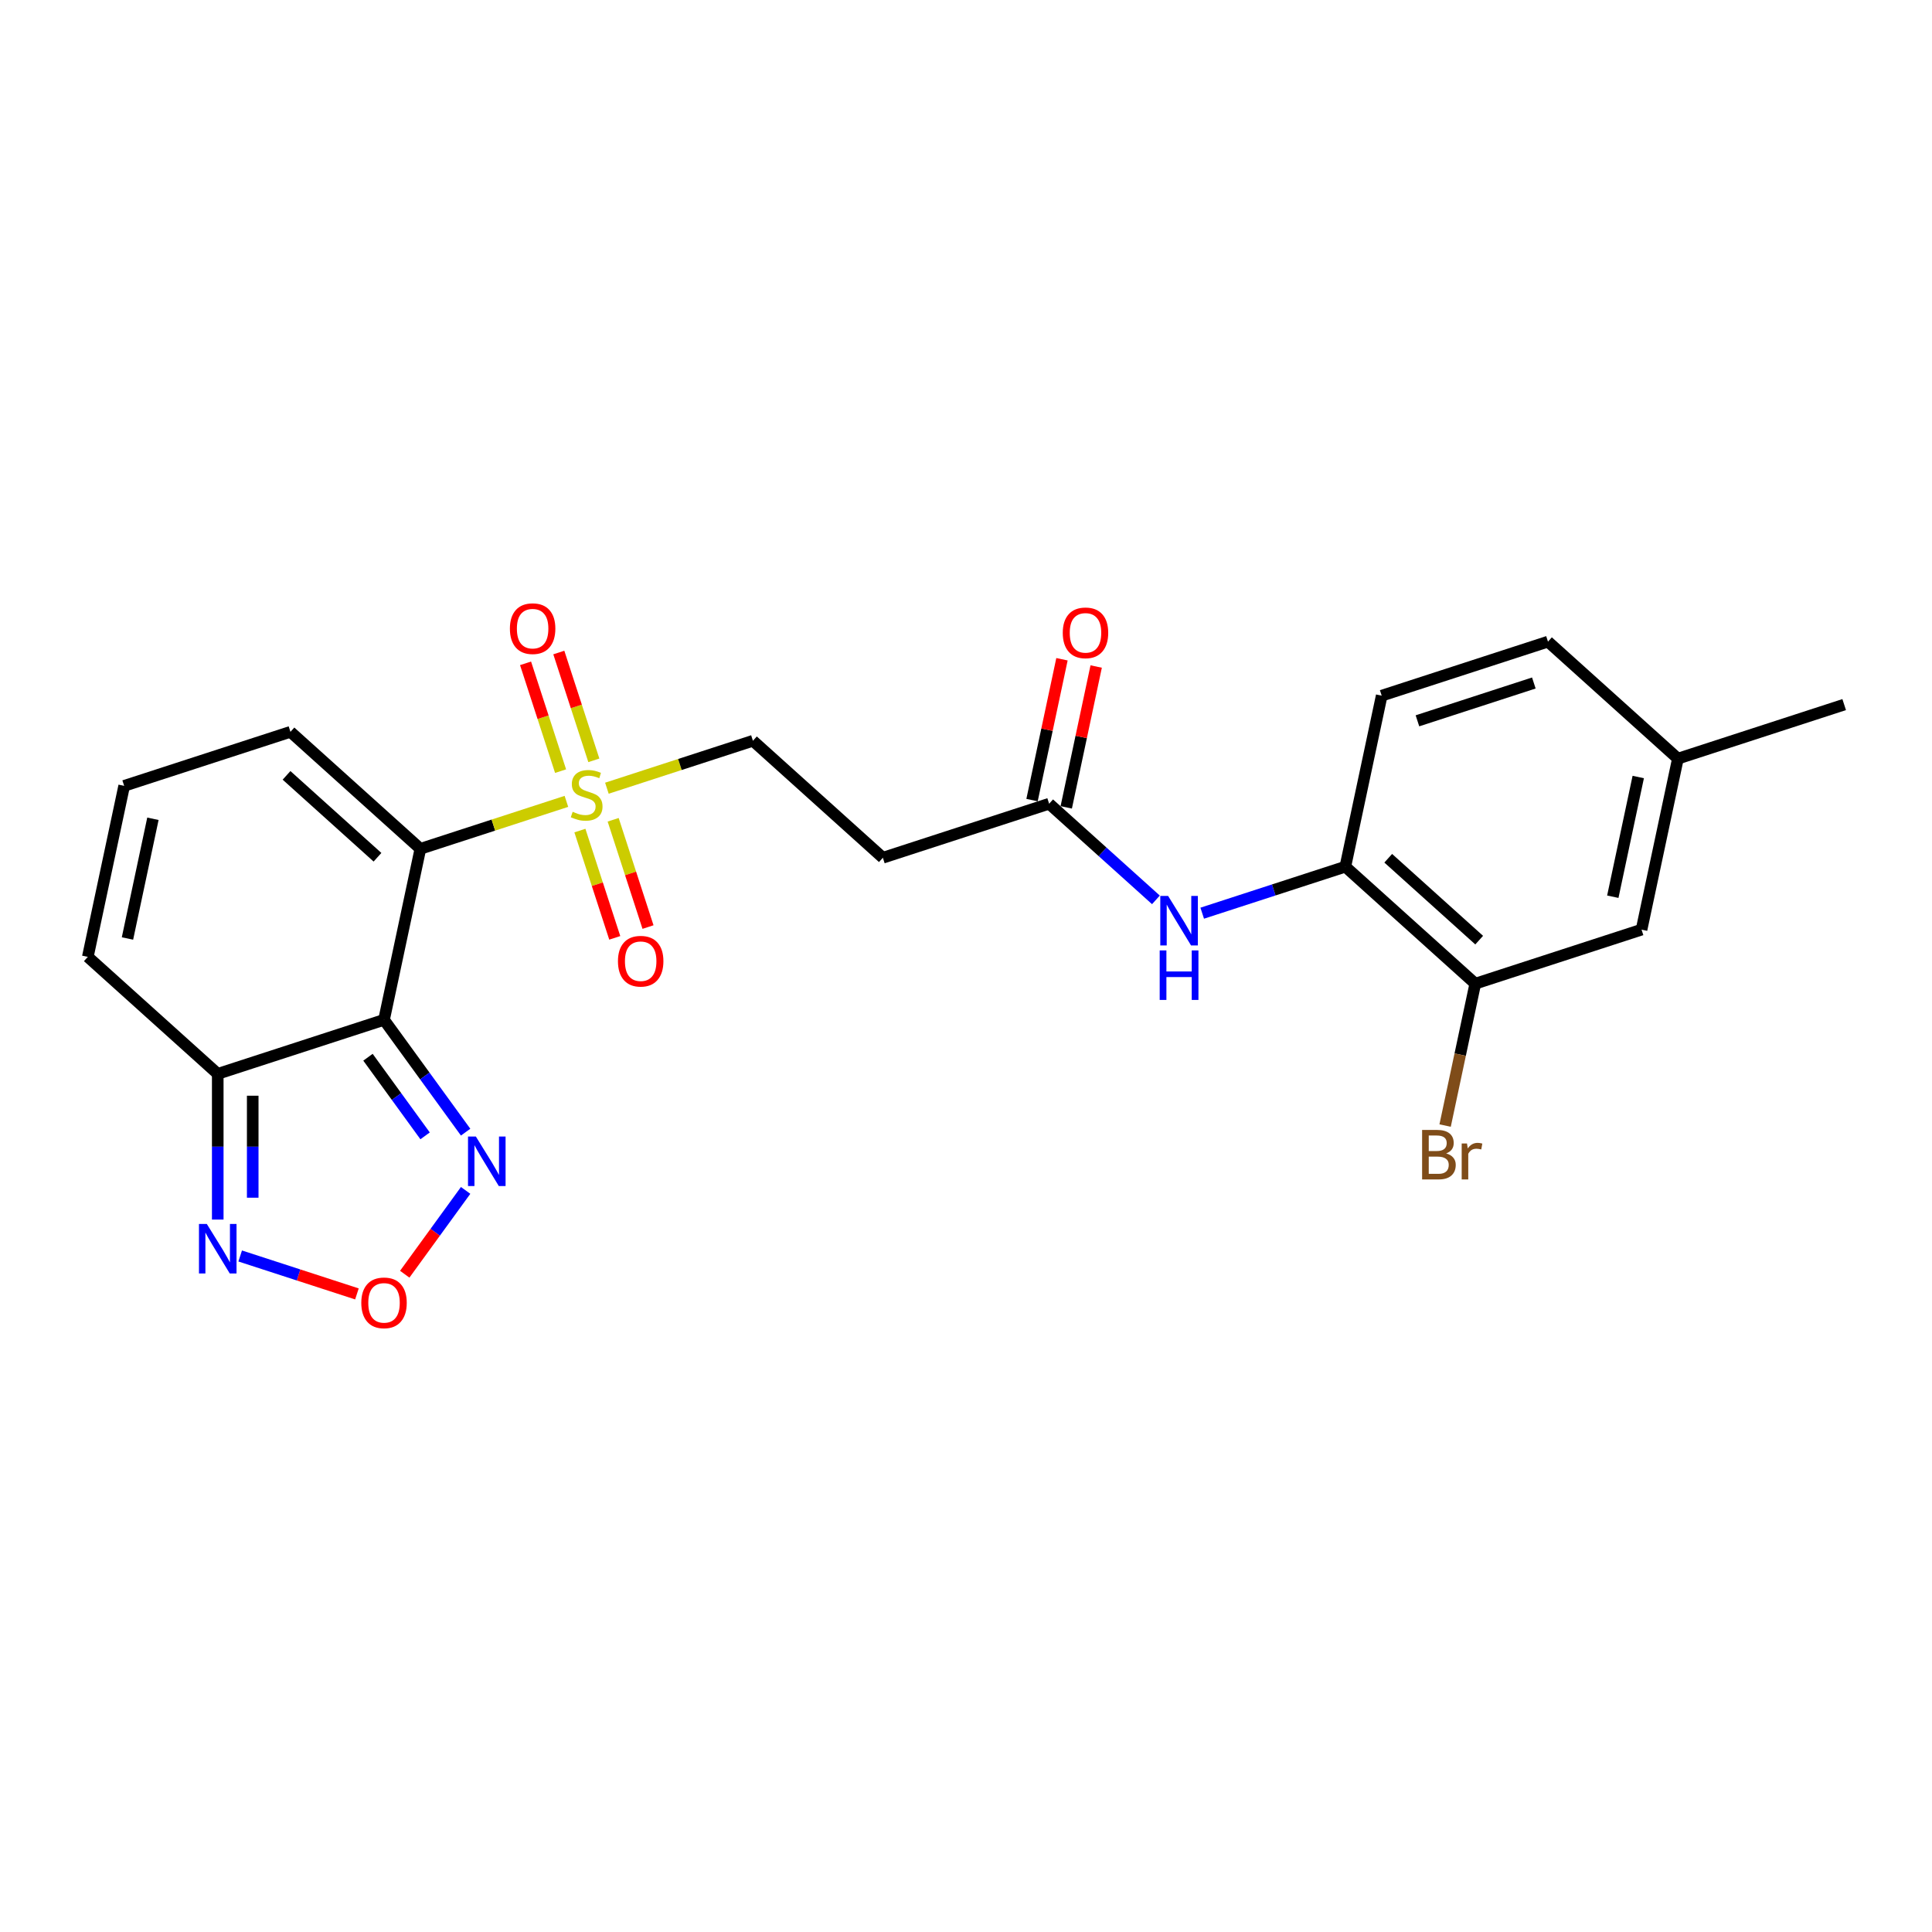 <?xml version='1.0' encoding='iso-8859-1'?>
<svg version='1.1' baseProfile='full'
              xmlns='http://www.w3.org/2000/svg'
                      xmlns:rdkit='http://www.rdkit.org/xml'
                      xmlns:xlink='http://www.w3.org/1999/xlink'
                  xml:space='preserve'
width='1000px' height='1000px' viewBox='0 0 1000 1000'>
<!-- END OF HEADER -->
<rect style='opacity:1.0;fill:#FFFFFF;stroke:none' width='1000' height='1000' x='0' y='0'> </rect>
<path class='bond-0' d='M 217.586,439.346 L 198.771,527.863' style='fill:none;fill-rule:evenodd;stroke:#000000;stroke-width:6px;stroke-linecap:butt;stroke-linejoin:miter;stroke-opacity:1' />
<path class='bond-1' d='M 217.586,439.346 L 255.379,427.066' style='fill:none;fill-rule:evenodd;stroke:#000000;stroke-width:6px;stroke-linecap:butt;stroke-linejoin:miter;stroke-opacity:1' />
<path class='bond-1' d='M 255.379,427.066 L 293.172,414.786' style='fill:none;fill-rule:evenodd;stroke:#CCCC00;stroke-width:6px;stroke-linecap:butt;stroke-linejoin:miter;stroke-opacity:1' />
<path class='bond-9' d='M 217.586,439.346 L 150.335,378.793' style='fill:none;fill-rule:evenodd;stroke:#000000;stroke-width:6px;stroke-linecap:butt;stroke-linejoin:miter;stroke-opacity:1' />
<path class='bond-9' d='M 195.387,443.713 L 148.312,401.326' style='fill:none;fill-rule:evenodd;stroke:#000000;stroke-width:6px;stroke-linecap:butt;stroke-linejoin:miter;stroke-opacity:1' />
<path class='bond-2' d='M 198.771,527.863 L 112.705,555.827' style='fill:none;fill-rule:evenodd;stroke:#000000;stroke-width:6px;stroke-linecap:butt;stroke-linejoin:miter;stroke-opacity:1' />
<path class='bond-3' d='M 198.771,527.863 L 219.89,556.93' style='fill:none;fill-rule:evenodd;stroke:#000000;stroke-width:6px;stroke-linecap:butt;stroke-linejoin:miter;stroke-opacity:1' />
<path class='bond-3' d='M 219.89,556.93 L 241.008,585.998' style='fill:none;fill-rule:evenodd;stroke:#0000FF;stroke-width:6px;stroke-linecap:butt;stroke-linejoin:miter;stroke-opacity:1' />
<path class='bond-3' d='M 190.464,547.221 L 205.247,567.569' style='fill:none;fill-rule:evenodd;stroke:#000000;stroke-width:6px;stroke-linecap:butt;stroke-linejoin:miter;stroke-opacity:1' />
<path class='bond-3' d='M 205.247,567.569 L 220.03,587.916' style='fill:none;fill-rule:evenodd;stroke:#0000FF;stroke-width:6px;stroke-linecap:butt;stroke-linejoin:miter;stroke-opacity:1' />
<path class='bond-10' d='M 314.13,407.976 L 351.923,395.697' style='fill:none;fill-rule:evenodd;stroke:#CCCC00;stroke-width:6px;stroke-linecap:butt;stroke-linejoin:miter;stroke-opacity:1' />
<path class='bond-10' d='M 351.923,395.697 L 389.717,383.417' style='fill:none;fill-rule:evenodd;stroke:#000000;stroke-width:6px;stroke-linecap:butt;stroke-linejoin:miter;stroke-opacity:1' />
<path class='bond-13' d='M 300.155,429.906 L 309.176,457.671' style='fill:none;fill-rule:evenodd;stroke:#CCCC00;stroke-width:6px;stroke-linecap:butt;stroke-linejoin:miter;stroke-opacity:1' />
<path class='bond-13' d='M 309.176,457.671 L 318.198,485.435' style='fill:none;fill-rule:evenodd;stroke:#FF0000;stroke-width:6px;stroke-linecap:butt;stroke-linejoin:miter;stroke-opacity:1' />
<path class='bond-13' d='M 317.368,424.313 L 326.389,452.078' style='fill:none;fill-rule:evenodd;stroke:#CCCC00;stroke-width:6px;stroke-linecap:butt;stroke-linejoin:miter;stroke-opacity:1' />
<path class='bond-13' d='M 326.389,452.078 L 335.411,479.843' style='fill:none;fill-rule:evenodd;stroke:#FF0000;stroke-width:6px;stroke-linecap:butt;stroke-linejoin:miter;stroke-opacity:1' />
<path class='bond-14' d='M 307.371,393.545 L 298.305,365.644' style='fill:none;fill-rule:evenodd;stroke:#CCCC00;stroke-width:6px;stroke-linecap:butt;stroke-linejoin:miter;stroke-opacity:1' />
<path class='bond-14' d='M 298.305,365.644 L 289.24,337.743' style='fill:none;fill-rule:evenodd;stroke:#FF0000;stroke-width:6px;stroke-linecap:butt;stroke-linejoin:miter;stroke-opacity:1' />
<path class='bond-14' d='M 290.158,399.137 L 281.092,371.237' style='fill:none;fill-rule:evenodd;stroke:#CCCC00;stroke-width:6px;stroke-linecap:butt;stroke-linejoin:miter;stroke-opacity:1' />
<path class='bond-14' d='M 281.092,371.237 L 272.027,343.336' style='fill:none;fill-rule:evenodd;stroke:#FF0000;stroke-width:6px;stroke-linecap:butt;stroke-linejoin:miter;stroke-opacity:1' />
<path class='bond-5' d='M 112.705,555.827 L 112.705,593.536' style='fill:none;fill-rule:evenodd;stroke:#000000;stroke-width:6px;stroke-linecap:butt;stroke-linejoin:miter;stroke-opacity:1' />
<path class='bond-5' d='M 112.705,593.536 L 112.705,631.245' style='fill:none;fill-rule:evenodd;stroke:#0000FF;stroke-width:6px;stroke-linecap:butt;stroke-linejoin:miter;stroke-opacity:1' />
<path class='bond-5' d='M 130.804,567.14 L 130.804,593.536' style='fill:none;fill-rule:evenodd;stroke:#000000;stroke-width:6px;stroke-linecap:butt;stroke-linejoin:miter;stroke-opacity:1' />
<path class='bond-5' d='M 130.804,593.536 L 130.804,619.933' style='fill:none;fill-rule:evenodd;stroke:#0000FF;stroke-width:6px;stroke-linecap:butt;stroke-linejoin:miter;stroke-opacity:1' />
<path class='bond-24' d='M 112.705,555.827 L 45.455,495.274' style='fill:none;fill-rule:evenodd;stroke:#000000;stroke-width:6px;stroke-linecap:butt;stroke-linejoin:miter;stroke-opacity:1' />
<path class='bond-4' d='M 241.008,616.151 L 225.25,637.841' style='fill:none;fill-rule:evenodd;stroke:#0000FF;stroke-width:6px;stroke-linecap:butt;stroke-linejoin:miter;stroke-opacity:1' />
<path class='bond-4' d='M 225.25,637.841 L 209.491,659.531' style='fill:none;fill-rule:evenodd;stroke:#FF0000;stroke-width:6px;stroke-linecap:butt;stroke-linejoin:miter;stroke-opacity:1' />
<path class='bond-25' d='M 184.744,669.729 L 154.531,659.912' style='fill:none;fill-rule:evenodd;stroke:#FF0000;stroke-width:6px;stroke-linecap:butt;stroke-linejoin:miter;stroke-opacity:1' />
<path class='bond-25' d='M 154.531,659.912 L 124.318,650.095' style='fill:none;fill-rule:evenodd;stroke:#0000FF;stroke-width:6px;stroke-linecap:butt;stroke-linejoin:miter;stroke-opacity:1' />
<path class='bond-6' d='M 598.302,465.77 L 570.667,440.887' style='fill:none;fill-rule:evenodd;stroke:#0000FF;stroke-width:6px;stroke-linecap:butt;stroke-linejoin:miter;stroke-opacity:1' />
<path class='bond-6' d='M 570.667,440.887 L 543.033,416.005' style='fill:none;fill-rule:evenodd;stroke:#000000;stroke-width:6px;stroke-linecap:butt;stroke-linejoin:miter;stroke-opacity:1' />
<path class='bond-8' d='M 622.265,472.665 L 659.307,460.629' style='fill:none;fill-rule:evenodd;stroke:#0000FF;stroke-width:6px;stroke-linecap:butt;stroke-linejoin:miter;stroke-opacity:1' />
<path class='bond-8' d='M 659.307,460.629 L 696.349,448.594' style='fill:none;fill-rule:evenodd;stroke:#000000;stroke-width:6px;stroke-linecap:butt;stroke-linejoin:miter;stroke-opacity:1' />
<path class='bond-7' d='M 543.033,416.005 L 456.967,443.97' style='fill:none;fill-rule:evenodd;stroke:#000000;stroke-width:6px;stroke-linecap:butt;stroke-linejoin:miter;stroke-opacity:1' />
<path class='bond-18' d='M 551.884,417.887 L 559.632,381.438' style='fill:none;fill-rule:evenodd;stroke:#000000;stroke-width:6px;stroke-linecap:butt;stroke-linejoin:miter;stroke-opacity:1' />
<path class='bond-18' d='M 559.632,381.438 L 567.379,344.989' style='fill:none;fill-rule:evenodd;stroke:#FF0000;stroke-width:6px;stroke-linecap:butt;stroke-linejoin:miter;stroke-opacity:1' />
<path class='bond-18' d='M 534.181,414.124 L 541.928,377.675' style='fill:none;fill-rule:evenodd;stroke:#000000;stroke-width:6px;stroke-linecap:butt;stroke-linejoin:miter;stroke-opacity:1' />
<path class='bond-18' d='M 541.928,377.675 L 549.676,341.226' style='fill:none;fill-rule:evenodd;stroke:#FF0000;stroke-width:6px;stroke-linecap:butt;stroke-linejoin:miter;stroke-opacity:1' />
<path class='bond-11' d='M 696.349,448.594 L 763.6,509.146' style='fill:none;fill-rule:evenodd;stroke:#000000;stroke-width:6px;stroke-linecap:butt;stroke-linejoin:miter;stroke-opacity:1' />
<path class='bond-11' d='M 718.547,444.226 L 765.622,486.613' style='fill:none;fill-rule:evenodd;stroke:#000000;stroke-width:6px;stroke-linecap:butt;stroke-linejoin:miter;stroke-opacity:1' />
<path class='bond-19' d='M 696.349,448.594 L 715.164,360.076' style='fill:none;fill-rule:evenodd;stroke:#000000;stroke-width:6px;stroke-linecap:butt;stroke-linejoin:miter;stroke-opacity:1' />
<path class='bond-15' d='M 150.335,378.793 L 64.269,406.757' style='fill:none;fill-rule:evenodd;stroke:#000000;stroke-width:6px;stroke-linecap:butt;stroke-linejoin:miter;stroke-opacity:1' />
<path class='bond-12' d='M 389.717,383.417 L 456.967,443.97' style='fill:none;fill-rule:evenodd;stroke:#000000;stroke-width:6px;stroke-linecap:butt;stroke-linejoin:miter;stroke-opacity:1' />
<path class='bond-17' d='M 763.6,509.146 L 849.665,481.182' style='fill:none;fill-rule:evenodd;stroke:#000000;stroke-width:6px;stroke-linecap:butt;stroke-linejoin:miter;stroke-opacity:1' />
<path class='bond-20' d='M 763.6,509.146 L 755.794,545.867' style='fill:none;fill-rule:evenodd;stroke:#000000;stroke-width:6px;stroke-linecap:butt;stroke-linejoin:miter;stroke-opacity:1' />
<path class='bond-20' d='M 755.794,545.867 L 747.989,582.587' style='fill:none;fill-rule:evenodd;stroke:#7F4C19;stroke-width:6px;stroke-linecap:butt;stroke-linejoin:miter;stroke-opacity:1' />
<path class='bond-16' d='M 64.269,406.757 L 45.455,495.274' style='fill:none;fill-rule:evenodd;stroke:#000000;stroke-width:6px;stroke-linecap:butt;stroke-linejoin:miter;stroke-opacity:1' />
<path class='bond-16' d='M 79.151,423.798 L 65.98,485.76' style='fill:none;fill-rule:evenodd;stroke:#000000;stroke-width:6px;stroke-linecap:butt;stroke-linejoin:miter;stroke-opacity:1' />
<path class='bond-26' d='M 849.665,481.182 L 868.48,392.665' style='fill:none;fill-rule:evenodd;stroke:#000000;stroke-width:6px;stroke-linecap:butt;stroke-linejoin:miter;stroke-opacity:1' />
<path class='bond-26' d='M 834.784,464.141 L 847.954,402.179' style='fill:none;fill-rule:evenodd;stroke:#000000;stroke-width:6px;stroke-linecap:butt;stroke-linejoin:miter;stroke-opacity:1' />
<path class='bond-22' d='M 715.164,360.076 L 801.229,332.112' style='fill:none;fill-rule:evenodd;stroke:#000000;stroke-width:6px;stroke-linecap:butt;stroke-linejoin:miter;stroke-opacity:1' />
<path class='bond-22' d='M 733.666,373.095 L 793.912,353.52' style='fill:none;fill-rule:evenodd;stroke:#000000;stroke-width:6px;stroke-linecap:butt;stroke-linejoin:miter;stroke-opacity:1' />
<path class='bond-21' d='M 868.48,392.665 L 801.229,332.112' style='fill:none;fill-rule:evenodd;stroke:#000000;stroke-width:6px;stroke-linecap:butt;stroke-linejoin:miter;stroke-opacity:1' />
<path class='bond-23' d='M 868.48,392.665 L 954.545,364.7' style='fill:none;fill-rule:evenodd;stroke:#000000;stroke-width:6px;stroke-linecap:butt;stroke-linejoin:miter;stroke-opacity:1' />
<path  class='atom-2' d='M 296.412 420.177
Q 296.701 420.286, 297.896 420.793
Q 299.09 421.299, 300.393 421.625
Q 301.733 421.915, 303.036 421.915
Q 305.461 421.915, 306.873 420.756
Q 308.284 419.562, 308.284 417.499
Q 308.284 416.087, 307.56 415.218
Q 306.873 414.349, 305.787 413.879
Q 304.701 413.408, 302.891 412.865
Q 300.61 412.178, 299.235 411.526
Q 297.896 410.874, 296.918 409.499
Q 295.977 408.123, 295.977 405.807
Q 295.977 402.585, 298.149 400.594
Q 300.357 398.603, 304.701 398.603
Q 307.669 398.603, 311.035 400.015
L 310.203 402.802
Q 307.126 401.535, 304.809 401.535
Q 302.312 401.535, 300.936 402.585
Q 299.561 403.599, 299.597 405.372
Q 299.597 406.748, 300.285 407.58
Q 301.009 408.413, 302.022 408.884
Q 303.072 409.354, 304.809 409.897
Q 307.126 410.621, 308.502 411.345
Q 309.877 412.069, 310.854 413.553
Q 311.868 415.001, 311.868 417.499
Q 311.868 421.046, 309.479 422.965
Q 307.126 424.847, 303.181 424.847
Q 300.9 424.847, 299.163 424.34
Q 297.461 423.869, 295.434 423.037
L 296.412 420.177
' fill='#CCCC00'/>
<path  class='atom-4' d='M 246.297 588.26
L 254.695 601.835
Q 255.528 603.174, 256.867 605.599
Q 258.206 608.024, 258.279 608.169
L 258.279 588.26
L 261.681 588.26
L 261.681 613.888
L 258.17 613.888
L 249.157 599.047
Q 248.107 597.31, 246.985 595.319
Q 245.899 593.328, 245.573 592.713
L 245.573 613.888
L 242.243 613.888
L 242.243 588.26
L 246.297 588.26
' fill='#0000FF'/>
<path  class='atom-5' d='M 187.006 674.359
Q 187.006 668.205, 190.047 664.766
Q 193.088 661.327, 198.771 661.327
Q 204.454 661.327, 207.494 664.766
Q 210.535 668.205, 210.535 674.359
Q 210.535 680.585, 207.458 684.132
Q 204.381 687.643, 198.771 687.643
Q 193.124 687.643, 190.047 684.132
Q 187.006 680.621, 187.006 674.359
M 198.771 684.747
Q 202.68 684.747, 204.78 682.141
Q 206.915 679.499, 206.915 674.359
Q 206.915 669.327, 204.78 666.793
Q 202.68 664.223, 198.771 664.223
Q 194.861 664.223, 192.726 666.757
Q 190.626 669.291, 190.626 674.359
Q 190.626 679.535, 192.726 682.141
Q 194.861 684.747, 198.771 684.747
' fill='#FF0000'/>
<path  class='atom-6' d='M 107.04 633.508
L 115.438 647.082
Q 116.271 648.421, 117.61 650.846
Q 118.949 653.272, 119.022 653.417
L 119.022 633.508
L 122.424 633.508
L 122.424 659.136
L 118.913 659.136
L 109.9 644.295
Q 108.85 642.557, 107.728 640.566
Q 106.642 638.575, 106.316 637.96
L 106.316 659.136
L 102.986 659.136
L 102.986 633.508
L 107.04 633.508
' fill='#0000FF'/>
<path  class='atom-7' d='M 604.618 463.744
L 613.016 477.318
Q 613.849 478.657, 615.188 481.083
Q 616.528 483.508, 616.6 483.653
L 616.6 463.744
L 620.003 463.744
L 620.003 489.372
L 616.491 489.372
L 607.478 474.531
Q 606.428 472.793, 605.306 470.802
Q 604.22 468.812, 603.894 468.196
L 603.894 489.372
L 600.564 489.372
L 600.564 463.744
L 604.618 463.744
' fill='#0000FF'/>
<path  class='atom-7' d='M 600.257 491.935
L 603.732 491.935
L 603.732 502.83
L 616.835 502.83
L 616.835 491.935
L 620.31 491.935
L 620.31 517.563
L 616.835 517.563
L 616.835 505.726
L 603.732 505.726
L 603.732 517.563
L 600.257 517.563
L 600.257 491.935
' fill='#0000FF'/>
<path  class='atom-14' d='M 319.851 497.519
Q 319.851 491.365, 322.892 487.927
Q 325.932 484.488, 331.615 484.488
Q 337.299 484.488, 340.339 487.927
Q 343.38 491.365, 343.38 497.519
Q 343.38 503.745, 340.303 507.293
Q 337.226 510.804, 331.615 510.804
Q 325.969 510.804, 322.892 507.293
Q 319.851 503.781, 319.851 497.519
M 331.615 507.908
Q 335.525 507.908, 337.624 505.302
Q 339.76 502.659, 339.76 497.519
Q 339.76 492.488, 337.624 489.954
Q 335.525 487.384, 331.615 487.384
Q 327.706 487.384, 325.57 489.918
Q 323.471 492.451, 323.471 497.519
Q 323.471 502.695, 325.57 505.302
Q 327.706 507.908, 331.615 507.908
' fill='#FF0000'/>
<path  class='atom-15' d='M 263.922 325.388
Q 263.922 319.234, 266.963 315.796
Q 270.004 312.357, 275.687 312.357
Q 281.37 312.357, 284.41 315.796
Q 287.451 319.234, 287.451 325.388
Q 287.451 331.614, 284.374 335.162
Q 281.297 338.673, 275.687 338.673
Q 270.04 338.673, 266.963 335.162
Q 263.922 331.65, 263.922 325.388
M 275.687 335.777
Q 279.596 335.777, 281.696 333.171
Q 283.831 330.528, 283.831 325.388
Q 283.831 320.357, 281.696 317.823
Q 279.596 315.253, 275.687 315.253
Q 271.777 315.253, 269.642 317.787
Q 267.542 320.32, 267.542 325.388
Q 267.542 330.564, 269.642 333.171
Q 271.777 335.777, 275.687 335.777
' fill='#FF0000'/>
<path  class='atom-19' d='M 550.083 327.56
Q 550.083 321.407, 553.124 317.968
Q 556.165 314.529, 561.848 314.529
Q 567.531 314.529, 570.571 317.968
Q 573.612 321.407, 573.612 327.56
Q 573.612 333.787, 570.535 337.334
Q 567.458 340.845, 561.848 340.845
Q 556.201 340.845, 553.124 337.334
Q 550.083 333.823, 550.083 327.56
M 561.848 337.949
Q 565.757 337.949, 567.856 335.343
Q 569.992 332.701, 569.992 327.56
Q 569.992 322.529, 567.856 319.995
Q 565.757 317.425, 561.848 317.425
Q 557.938 317.425, 555.803 319.959
Q 553.703 322.493, 553.703 327.56
Q 553.703 332.737, 555.803 335.343
Q 557.938 337.949, 561.848 337.949
' fill='#FF0000'/>
<path  class='atom-21' d='M 748.531 597.012
Q 750.993 597.7, 752.223 599.22
Q 753.49 600.704, 753.49 602.912
Q 753.49 606.459, 751.21 608.487
Q 748.965 610.477, 744.694 610.477
L 736.079 610.477
L 736.079 584.849
L 743.644 584.849
Q 748.024 584.849, 750.232 586.623
Q 752.44 588.397, 752.44 591.655
Q 752.44 595.528, 748.531 597.012
M 739.518 587.745
L 739.518 595.781
L 743.644 595.781
Q 746.178 595.781, 747.481 594.768
Q 748.821 593.718, 748.821 591.655
Q 748.821 587.745, 743.644 587.745
L 739.518 587.745
M 744.694 607.582
Q 747.192 607.582, 748.531 606.387
Q 749.87 605.193, 749.87 602.912
Q 749.87 600.813, 748.386 599.763
Q 746.938 598.677, 744.151 598.677
L 739.518 598.677
L 739.518 607.582
L 744.694 607.582
' fill='#7F4C19'/>
<path  class='atom-21' d='M 759.318 591.872
L 759.716 594.442
Q 761.671 591.546, 764.856 591.546
Q 765.87 591.546, 767.245 591.908
L 766.702 594.949
Q 765.146 594.587, 764.277 594.587
Q 762.757 594.587, 761.743 595.202
Q 760.766 595.781, 759.97 597.193
L 759.97 610.477
L 756.567 610.477
L 756.567 591.872
L 759.318 591.872
' fill='#7F4C19'/>
</svg>
